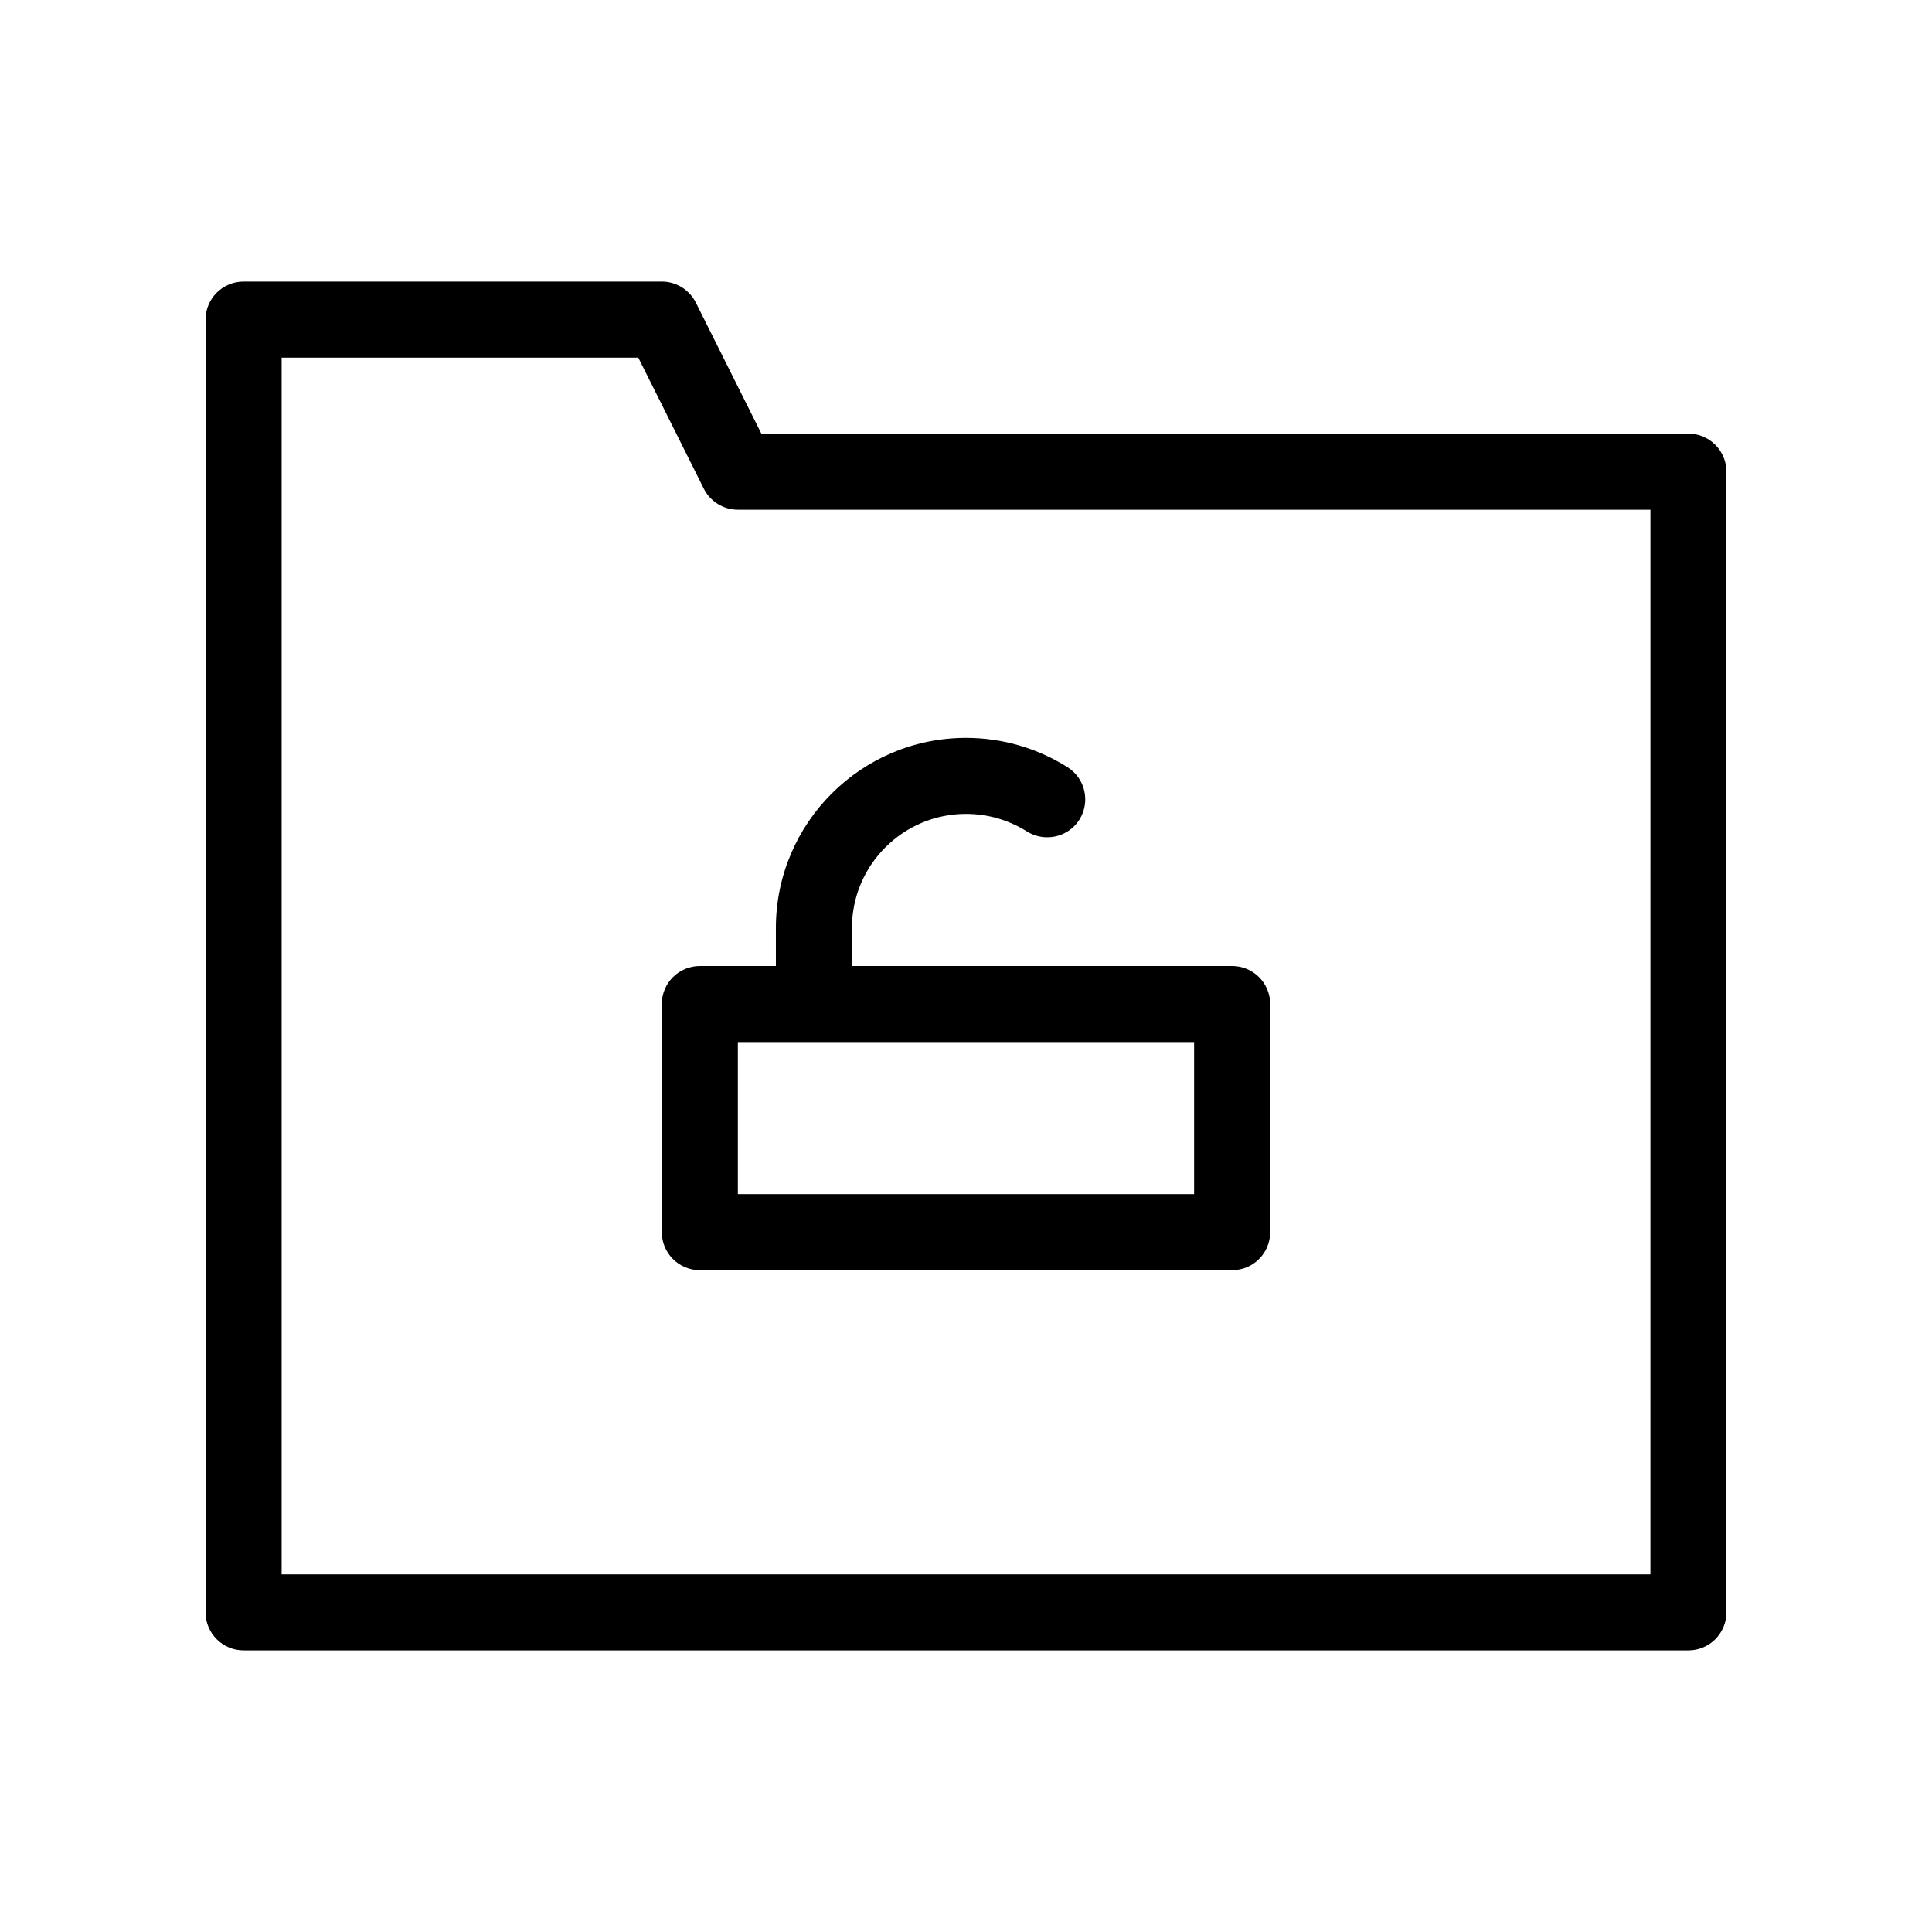 <?xml version="1.0" encoding="UTF-8"?>
<!-- Uploaded to: ICON Repo, www.svgrepo.com, Generator: ICON Repo Mixer Tools -->
<svg fill="#000000" width="800px" height="800px" version="1.1" viewBox="144 144 512 512" xmlns="http://www.w3.org/2000/svg">
 <g>
  <path d="m329.46 400c-5.562 0-10.078 4.516-10.078 10.078v60.457c0 5.562 4.516 10.078 10.078 10.078h141.07c5.562 0 10.078-4.516 10.078-10.078v-60.457c0-5.562-4.516-10.078-10.078-10.078h-100.76v-10.078c0-16.668 13.562-30.23 30.23-30.23 5.742 0 11.324 1.613 16.141 4.656 4.734 2.941 10.922 1.57 13.906-3.125 2.961-4.715 1.57-10.941-3.144-13.906-8.043-5.074-17.352-7.773-26.902-7.773-27.77 0-50.383 22.59-50.383 50.383v10.078zm130.99 60.457h-120.91v-40.305h120.91z"/>
  <path d="m591.45 258.93h-245.68l-17.371-34.746c-1.715-3.402-5.199-5.559-9.008-5.559h-110.84c-5.562 0-10.074 4.512-10.074 10.074v342.59c0 5.562 4.516 10.078 10.078 10.078h382.89c5.562 0 10.078-4.516 10.078-10.078l-0.004-302.29c0-5.562-4.516-10.074-10.078-10.074zm-10.074 302.29h-362.74v-322.44h94.516l17.371 34.742c1.73 3.406 5.219 5.562 9.027 5.562h241.83z"/>
 </g>
</svg>